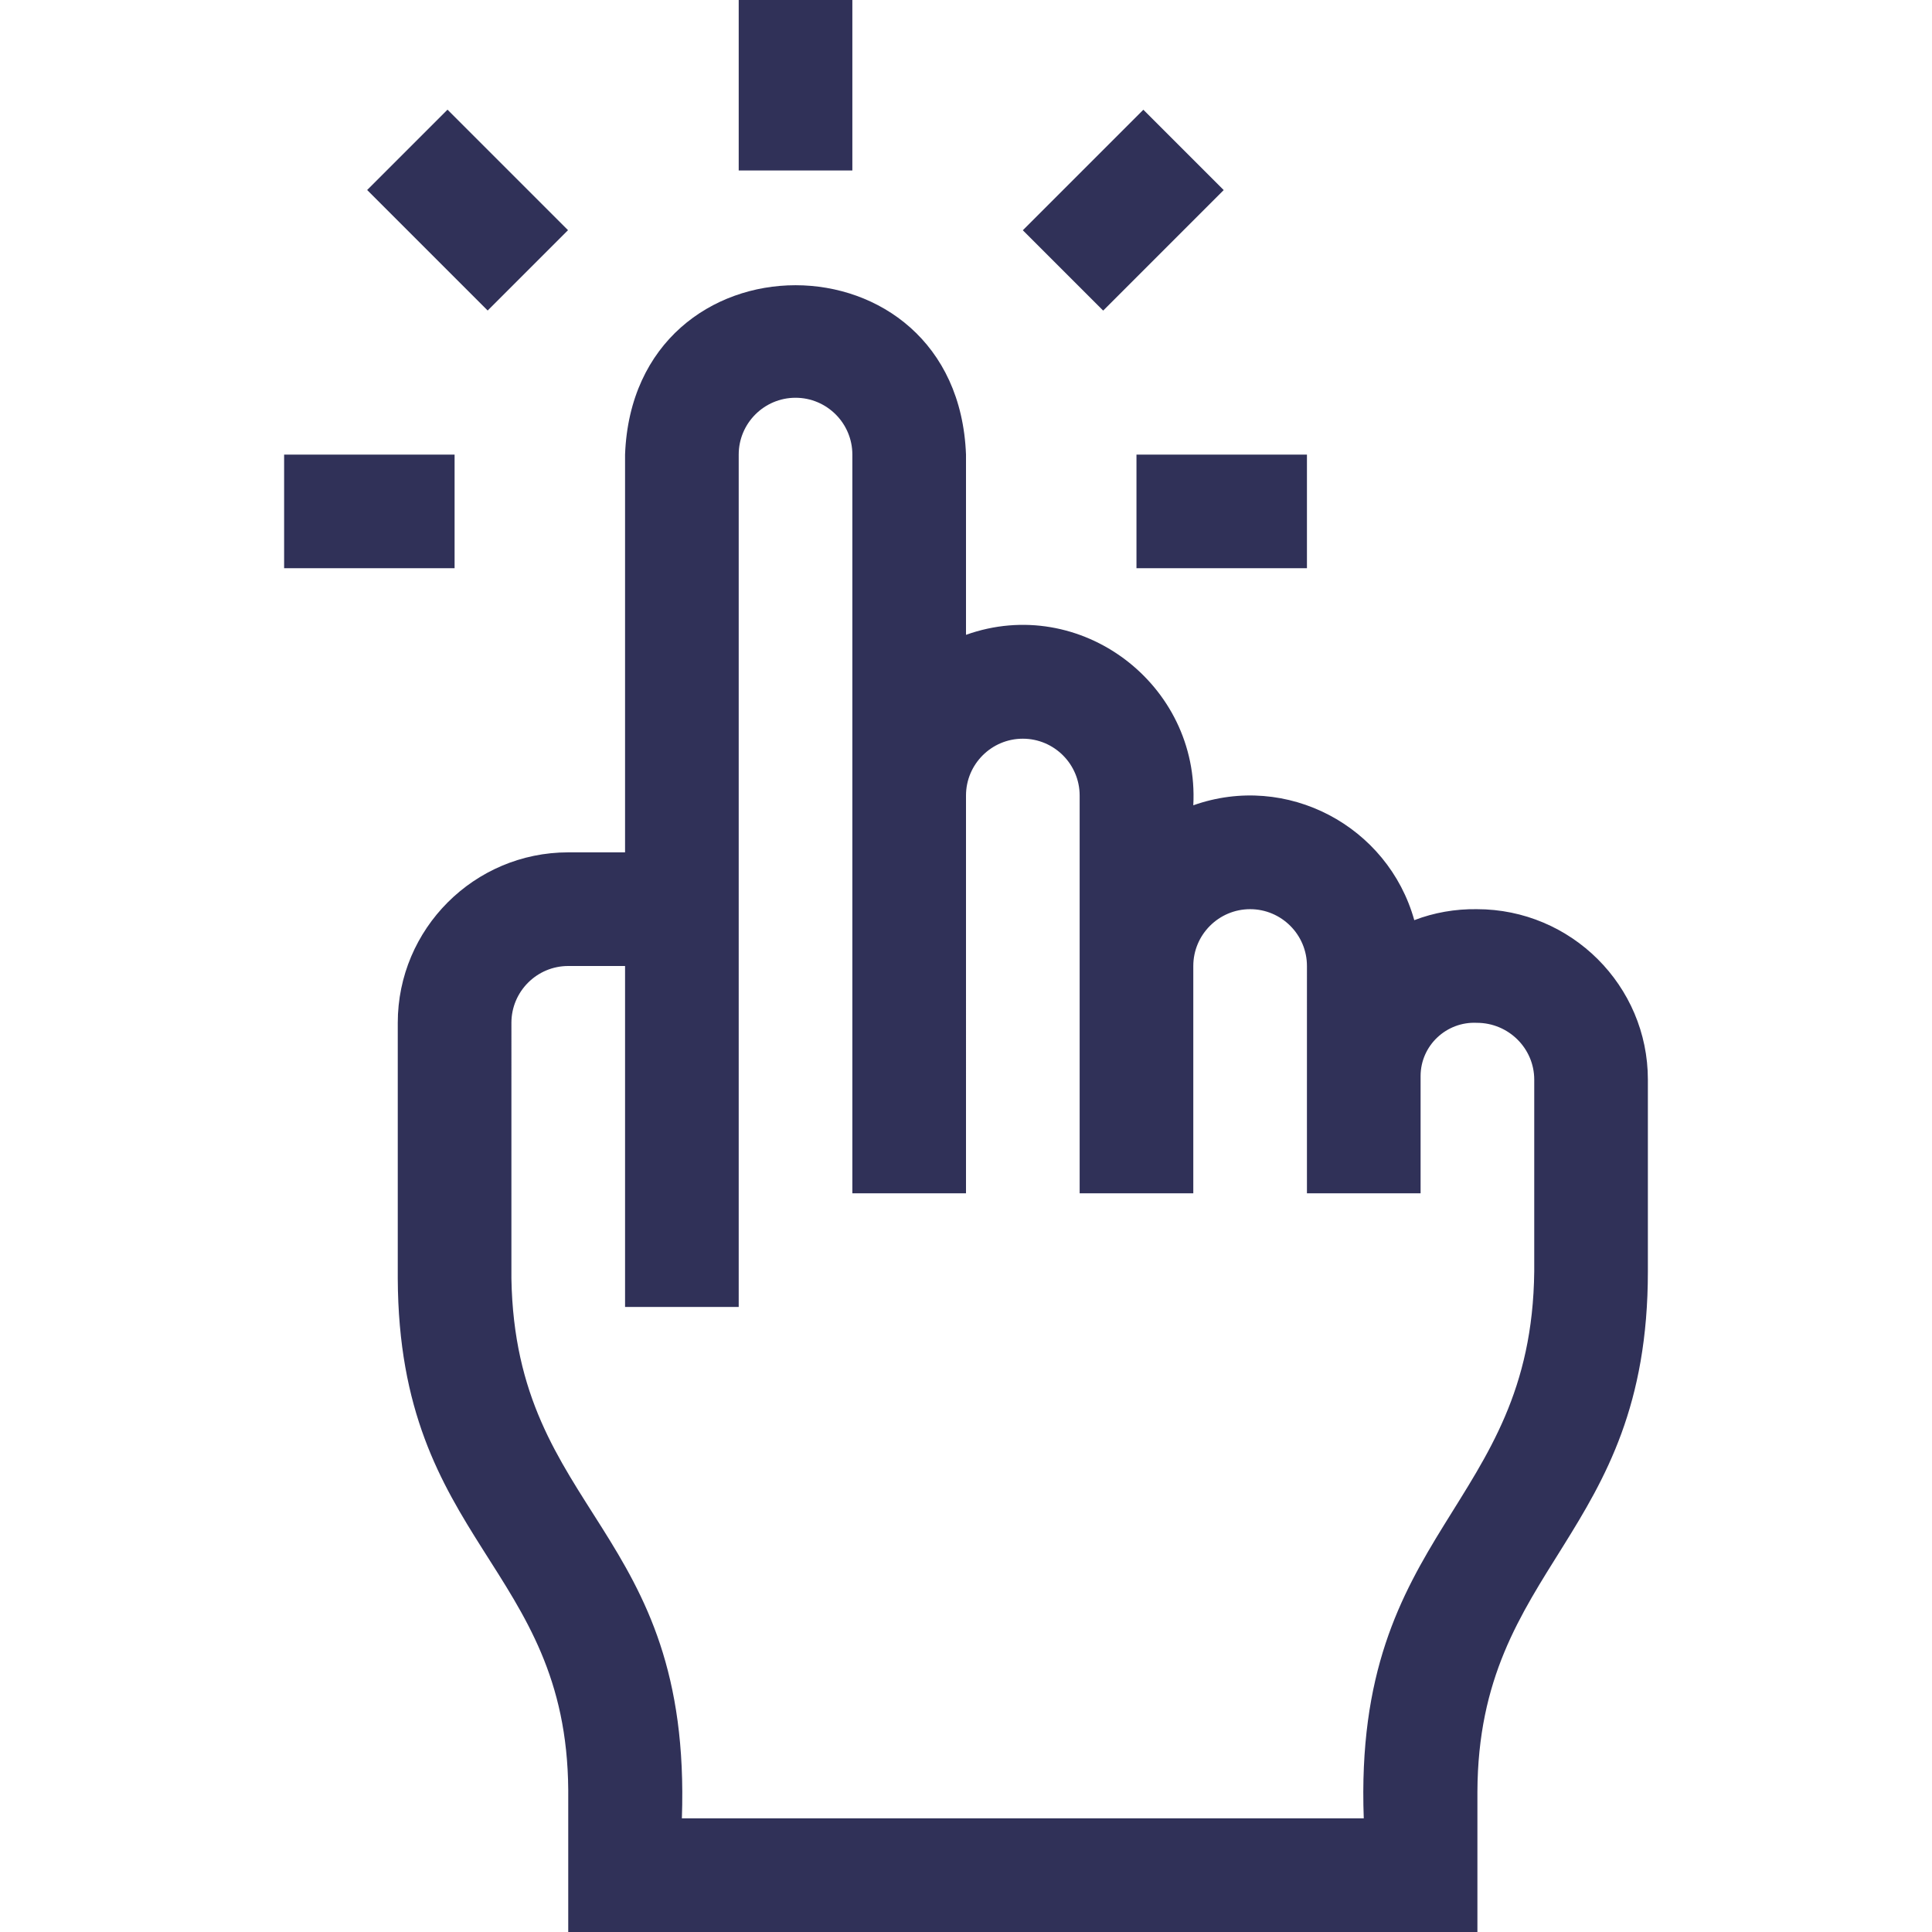 <svg xmlns="http://www.w3.org/2000/svg" version="1.1" xmlns:xlink="http://www.w3.org/1999/xlink" width="512" height="512" x="0" y="0" viewBox="0 0 510 510" style="enable-background:new 0 0 512 512" xml:space="preserve" class=""><g><path d="M195 0h30v45h-30zM96.92 50.155l21.21-21.21 31.814 31.815-21.21 21.21zM75 120h45v30H75zM300 120h45v30h-45zM270 60.78l31.815-31.816 21.21 21.21L291.21 81.99z" fill="#303158" opacity="1" data-original="#000000" class=""></path><path d="M389.853 240c-5.707-.081-11.331.911-16.518 2.902-6.95-24.859-33.636-39.082-58.335-30.322 1.697-31.95-29.827-55.793-60-45V120c-2.261-59.614-87.746-59.603-90 .001V225h-15c-24.813 0-45 20.187-45 45v67.5c.294 69.862 44.575 75.841 45.001 135L150 510h240v-36.965c.203-60.175 45.03-66.857 44.999-137.405.001.001.001-50.63.001-50.63 0-24.814-20.253-45-45.147-45zM405 335.631c-.691 62.827-47.835 67.6-45 144.369H180c2.663-77.019-43.908-80.052-45.001-142.5L135 270c0-8.272 6.729-15 15-15h15v90h30V120c0-8.271 6.729-15 15-15s15 6.729 15 15v195h30V210c0-8.271 6.728-15 15-15s15 6.729 15 15v105h30v-60c0-8.271 6.728-15 15-15s15 6.729 15 15c-.009 62.45 0 19.34 0 60.002l30-.002v-30.975c.019-8.04 6.822-14.413 14.853-14.025 8.353 0 15.147 6.728 15.147 15z" fill="#303158" opacity="1" data-original="#000000" class=""></path></g></svg>